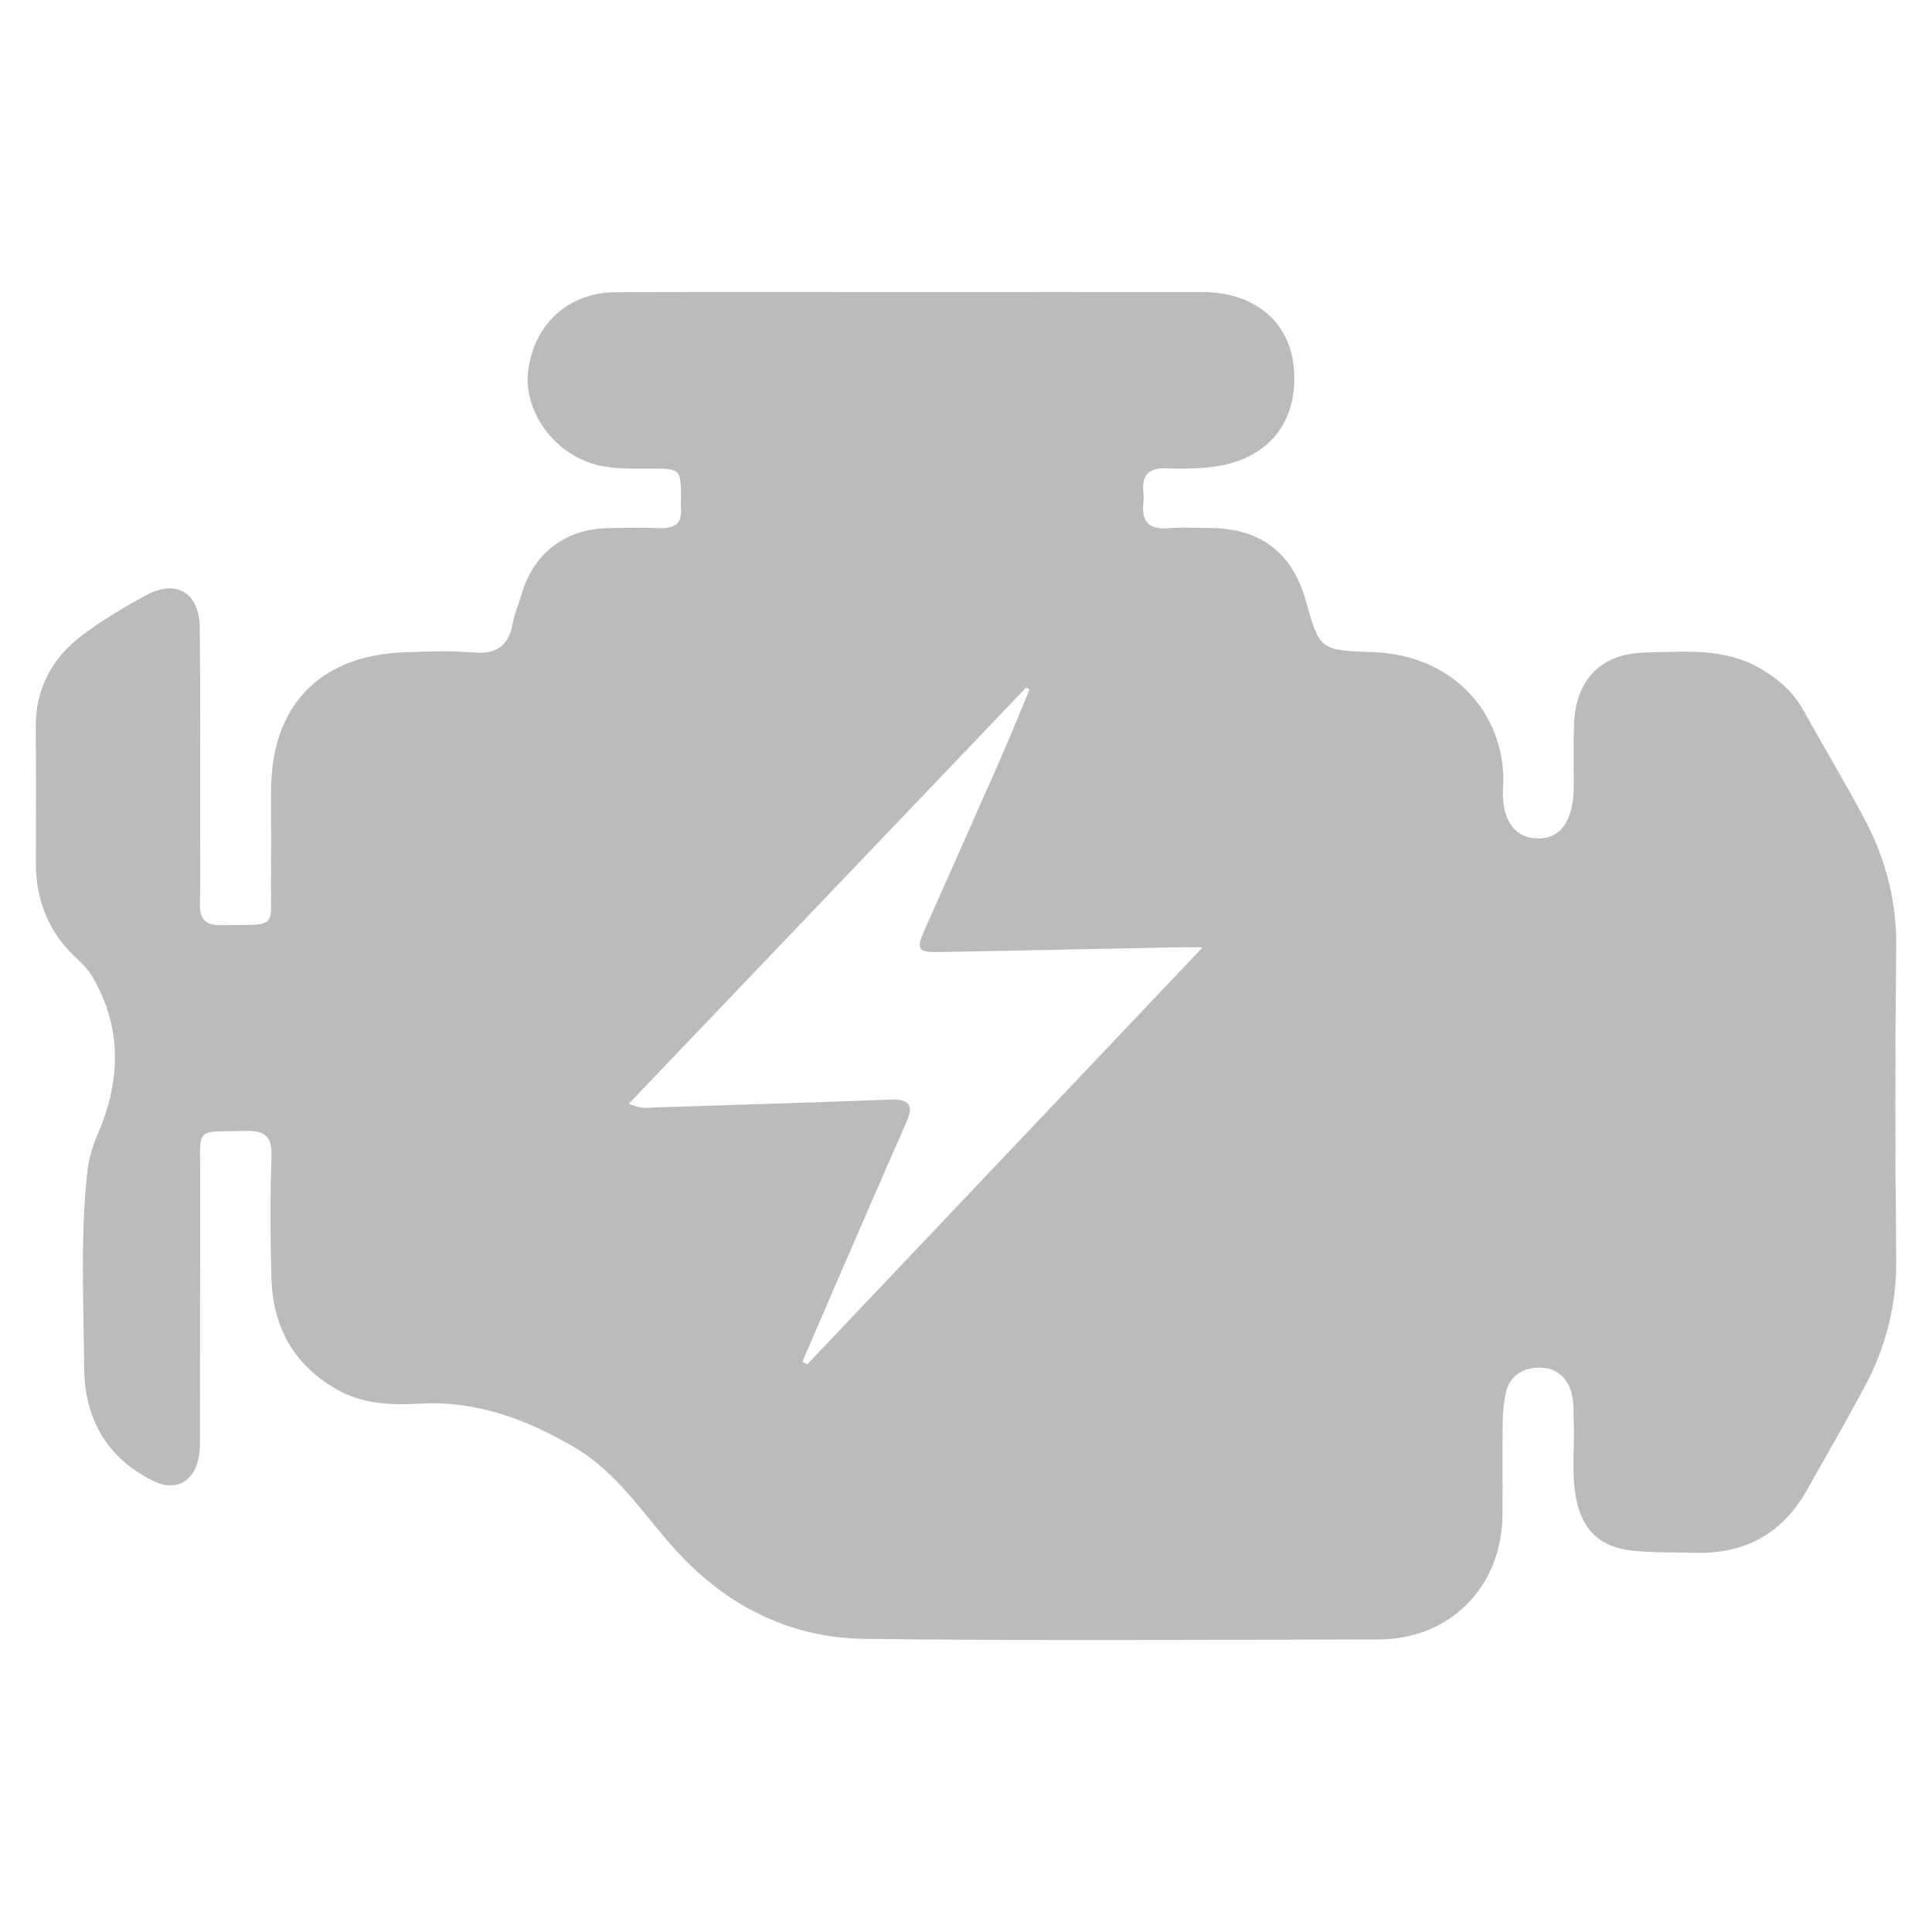 <?xml version="1.0" encoding="utf-8"?>
<!-- Generator: Adobe Illustrator 16.0.0, SVG Export Plug-In . SVG Version: 6.00 Build 0)  -->
<!DOCTYPE svg PUBLIC "-//W3C//DTD SVG 1.1//EN" "http://www.w3.org/Graphics/SVG/1.1/DTD/svg11.dtd">
<svg version="1.1" id="Layer_1" xmlns="http://www.w3.org/2000/svg" xmlns:xlink="http://www.w3.org/1999/xlink" x="0px" y="0px"
	 width="100px" height="100px" viewBox="0 0 100 100" enable-background="new 0 0 100 100" xml:space="preserve">
<path fill-rule="evenodd" clip-rule="evenodd" fill="#bbbbbb" d="M47.32,15.116c4.971-0.001,9.942-0.007,14.915,0.001
	c2.705,0.004,4.529,1.537,4.735,3.943c0.235,2.745-1.284,4.681-4.06,5.084c-0.833,0.121-1.689,0.13-2.532,0.096
	c-0.927-0.038-1.287,0.357-1.197,1.247c0.018,0.183,0.019,0.37,0,0.552c-0.1,0.933,0.265,1.375,1.25,1.302
	c0.732-0.054,1.473-0.014,2.209-0.011c2.577,0.011,4.246,1.272,4.939,3.732c0.723,2.56,0.723,2.599,3.426,2.688
	c4.598,0.153,6.997,3.626,6.794,6.99c-0.104,1.745,0.638,2.655,1.809,2.66c1.196,0.005,1.846-0.949,1.851-2.72
	c0.004-1.068-0.027-2.136,0.013-3.204c0.086-2.295,1.391-3.651,3.677-3.7c2.046-0.044,4.13-0.27,6.031,0.864
	c0.912,0.544,1.654,1.199,2.171,2.134c1.049,1.9,2.174,3.76,3.186,5.678c1.08,2.046,1.639,4.22,1.612,6.576
	c-0.063,5.375-0.062,10.753-0.001,16.129c0.026,2.394-0.538,4.596-1.659,6.672c-0.962,1.78-1.968,3.537-2.963,5.298
	c-1.258,2.228-3.173,3.305-5.728,3.244c-1.103-0.025-2.213,0.005-3.307-0.111c-1.711-0.184-2.629-1.098-2.93-2.798
	c-0.226-1.278-0.052-2.572-0.104-3.858c-0.02-0.478,0.017-0.972-0.094-1.429c-0.213-0.894-0.857-1.419-1.756-1.386
	c-0.812,0.029-1.495,0.436-1.672,1.338c-0.091,0.467-0.149,0.945-0.154,1.421c-0.02,1.62,0.001,3.24-0.012,4.861
	c-0.03,3.721-2.714,6.442-6.406,6.448c-8.877,0.015-17.752,0.079-26.626-0.03c-3.889-0.048-7.185-1.739-9.796-4.632
	c-1.67-1.849-3.008-4.004-5.246-5.306c-2.466-1.432-5.035-2.398-7.95-2.238c-1.509,0.082-2.991,0.042-4.386-0.776
	c-2.221-1.302-3.241-3.254-3.312-5.739c-0.06-2.097-0.063-4.199,0.005-6.295c0.034-1.045-0.356-1.329-1.347-1.305
	c-2.651,0.067-2.338-0.259-2.344,2.389c-0.01,4.419-0.002,8.839-0.009,13.258c-0.001,0.44,0.009,0.892-0.082,1.318
	c-0.258,1.22-1.205,1.707-2.322,1.16c-2.434-1.191-3.576-3.258-3.594-5.881c-0.022-3.347-0.197-6.7,0.156-10.042
	c0.074-0.703,0.253-1.353,0.538-2.009c1.187-2.739,1.299-5.477-0.246-8.142c-0.199-0.341-0.476-0.656-0.771-0.922
	c-1.487-1.343-2.175-3.021-2.174-5.004c0-2.32,0.024-4.64-0.007-6.96c-0.027-2.047,0.837-3.648,2.428-4.835
	c1.028-0.767,2.139-1.438,3.27-2.05c1.59-0.86,2.771-0.145,2.792,1.696c0.038,3.387,0.015,6.775,0.017,10.164
	c0.001,1.362,0.026,2.726-0.009,4.087c-0.02,0.793,0.269,1.135,1.089,1.123c3.051-0.041,2.552,0.262,2.59-2.473
	c0.021-1.51,0-3.021,0.006-4.53c0.016-4.349,2.513-6.951,6.862-7.119c1.213-0.047,2.437-0.088,3.644,0.01
	c1.189,0.096,1.788-0.37,1.999-1.506c0.094-0.504,0.306-0.984,0.45-1.479c0.616-2.129,2.229-3.395,4.438-3.451
	c0.92-0.024,1.842-0.03,2.762-0.003c0.735,0.022,1.124-0.247,1.059-1.024c-0.012-0.147,0-0.295,0-0.443
	c0.002-1.606-0.001-1.611-1.576-1.615c-0.957-0.003-1.915,0.047-2.854-0.208c-2.178-0.593-3.748-2.797-3.474-4.891
	c0.312-2.384,2.09-4.017,4.507-4.029C37.009,15.099,42.165,15.117,47.32,15.116z M41.532,70.479c0.085,0.046,0.17,0.091,0.255,0.137
	c6.749-7.118,13.497-14.236,20.461-21.581c-0.774,0-1.175-0.007-1.574,0.001c-4.009,0.081-8.018,0.172-12.026,0.241
	c-1.167,0.02-1.243-0.132-0.77-1.195c1.286-2.889,2.575-5.777,3.847-8.671c0.543-1.236,1.047-2.49,1.568-3.736
	c-0.062-0.028-0.121-0.056-0.183-0.084c-6.833,7.156-13.665,14.313-20.56,21.534c0.617,0.294,1.026,0.206,1.419,0.193
	c4.043-0.124,8.086-0.253,12.128-0.404c0.933-0.035,1.22,0.263,0.823,1.161c-1.189,2.69-2.354,5.392-3.526,8.09
	C42.77,67.601,42.153,69.041,41.532,70.479z"/>
</svg>
